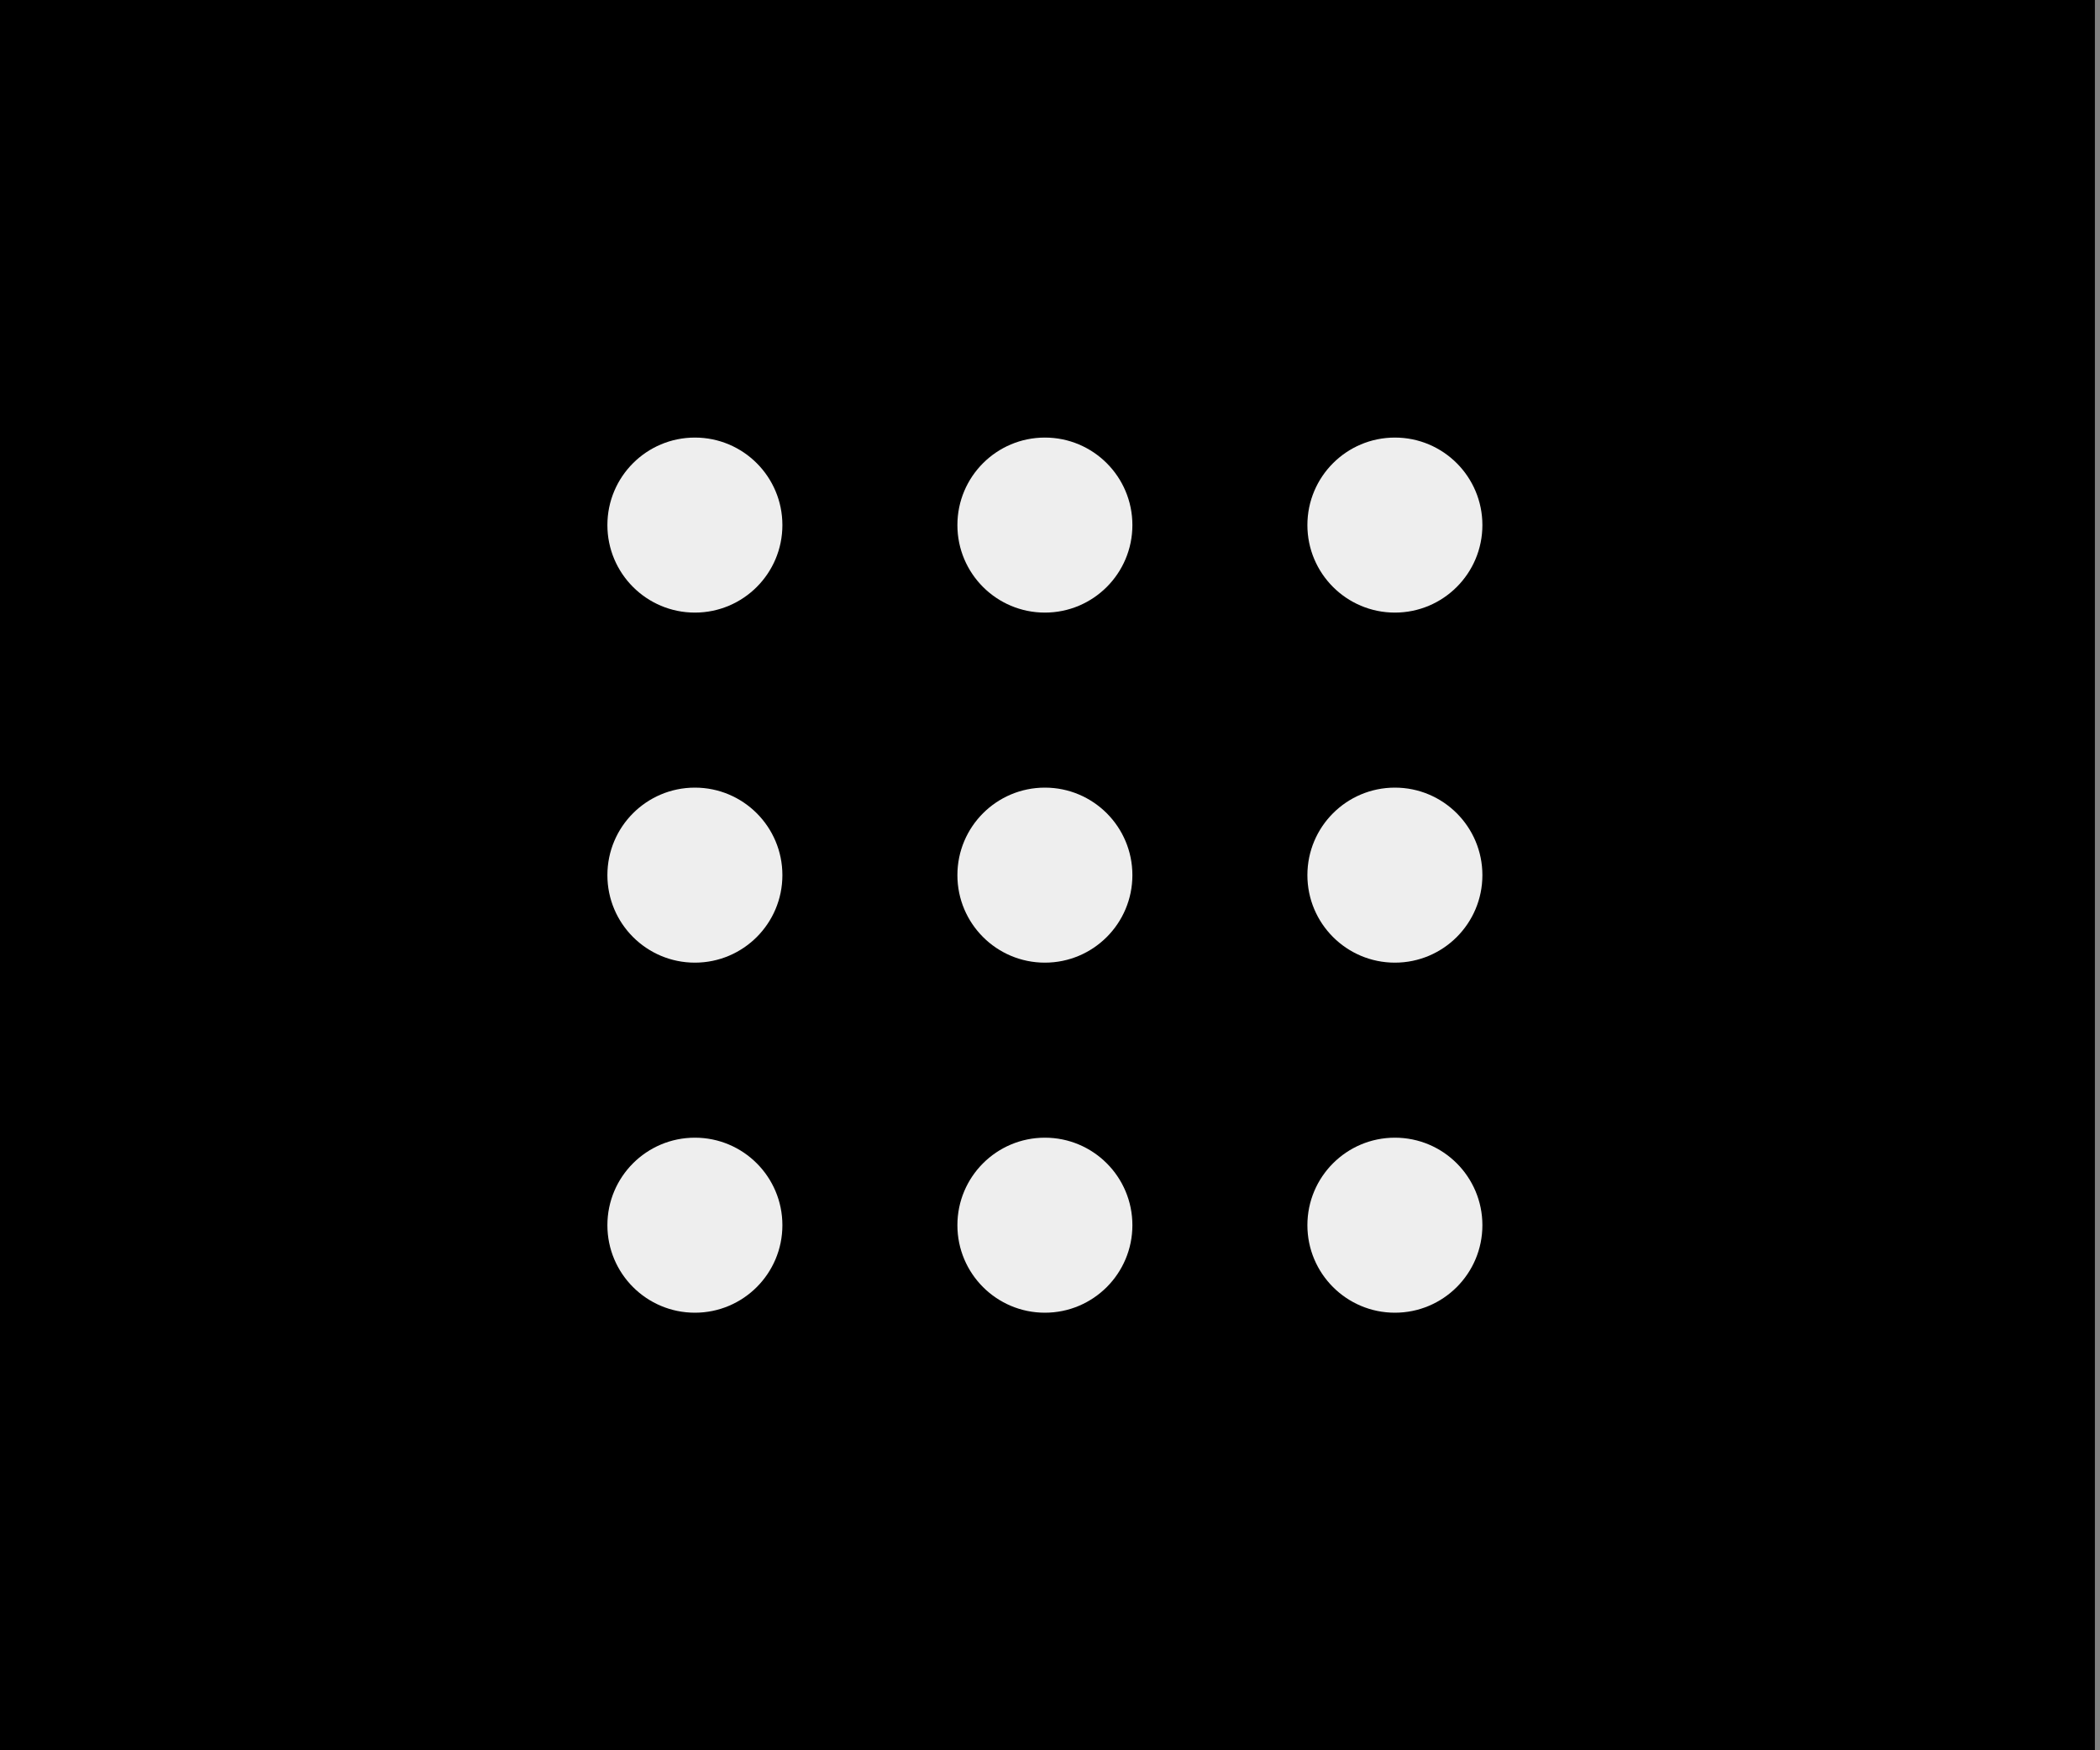 <svg width="72" height="60" viewBox="0 0 72 60" fill="none" xmlns="http://www.w3.org/2000/svg">
<rect x="0" y="0" width="72" height="60" fill="#808080" stroke="none"/>
<rect width="72" height="60" transform="translate(-0.175)" fill="black"/>
<circle cx="23.825" cy="18" r="3" fill="white" fill-opacity="0.93"/>
<circle cx="35.825" cy="18" r="3" fill="white" fill-opacity="0.93"/>
<circle cx="47.825" cy="18" r="3" fill="white" fill-opacity="0.93"/>
<circle cx="23.825" cy="30" r="3" fill="white" fill-opacity="0.93"/>
<circle cx="35.825" cy="30" r="3" fill="white" fill-opacity="0.93"/>
<circle cx="47.825" cy="30" r="3" fill="white" fill-opacity="0.93"/>
<circle cx="23.825" cy="42" r="3" fill="white" fill-opacity="0.93"/>
<circle cx="35.825" cy="42" r="3" fill="white" fill-opacity="0.93"/>
<circle cx="47.825" cy="42" r="3" fill="white" fill-opacity="0.93"/>
</svg>
